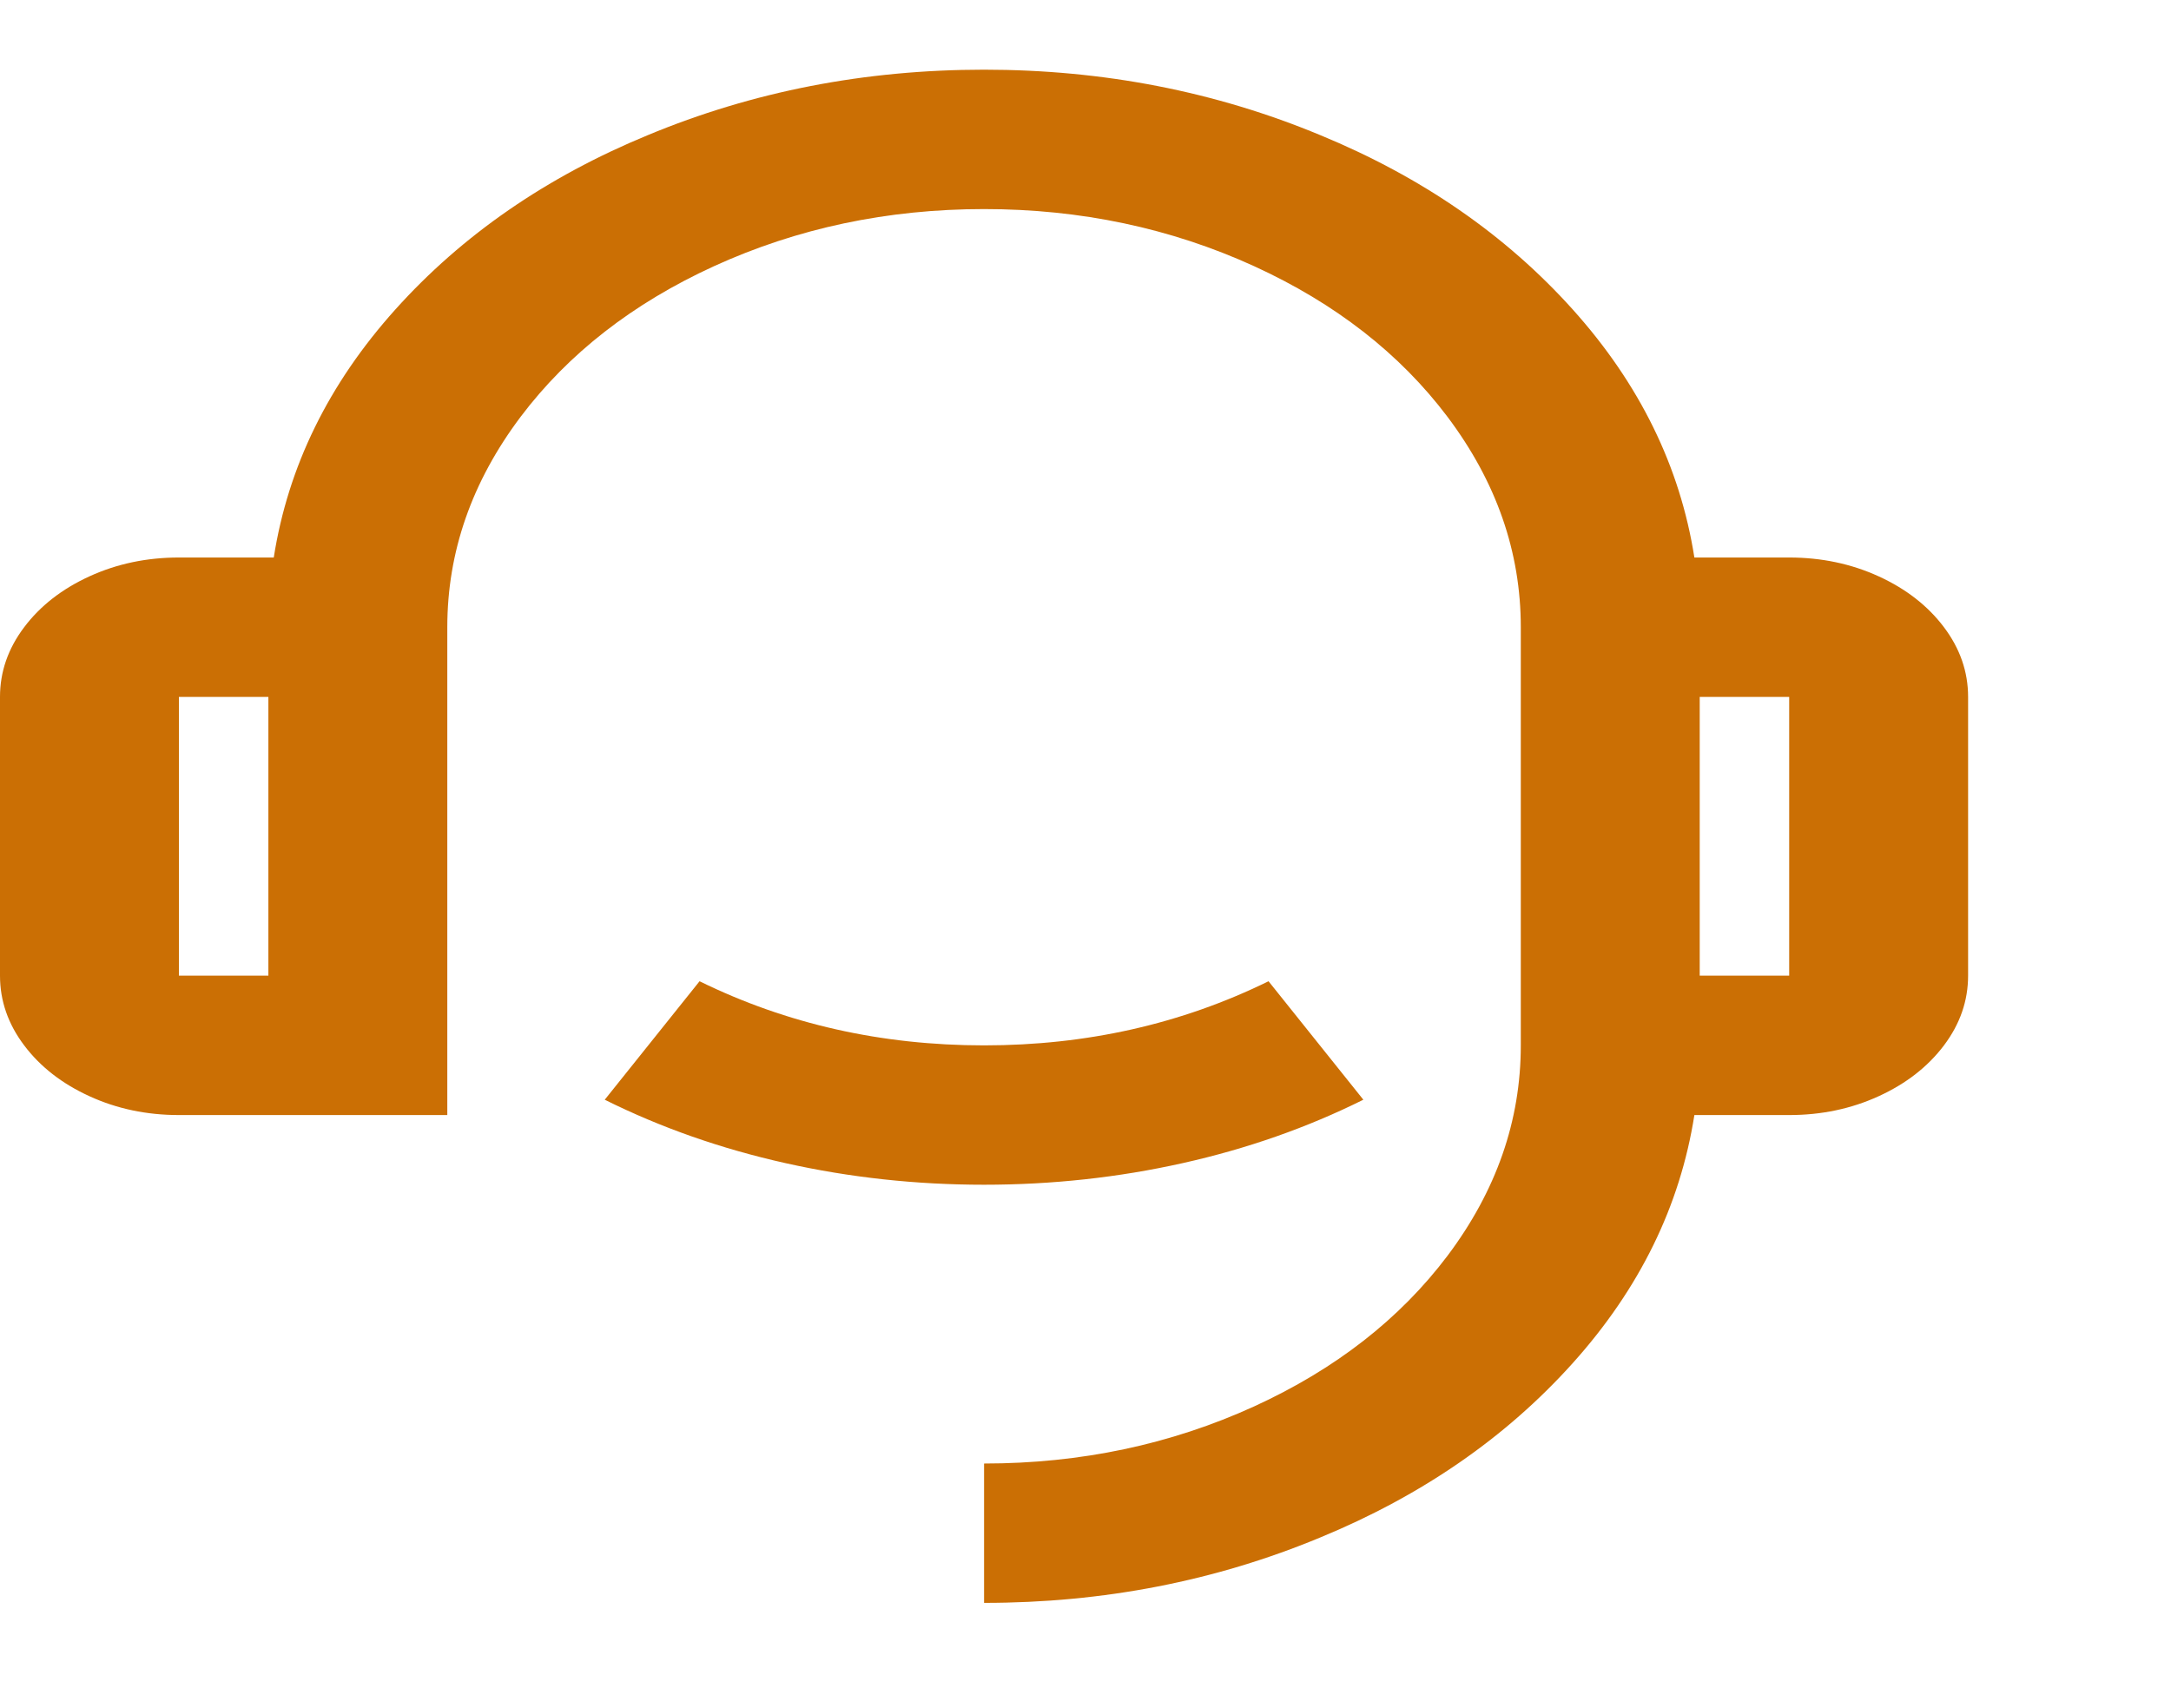 <svg width="61" height="48" viewBox="0 0 61 48" fill="none" xmlns="http://www.w3.org/2000/svg">
<path d="M47.608 15.666H50.272C51.177 15.666 52.015 15.843 52.786 16.195C53.557 16.548 54.168 17.024 54.621 17.625C55.073 18.225 55.299 18.878 55.299 19.583V27.416C55.299 28.122 55.073 28.774 54.621 29.375C54.168 29.975 53.557 30.452 52.786 30.804C52.015 31.157 51.177 31.333 50.272 31.333H47.608C47.206 33.892 46.066 36.216 44.189 38.305C42.312 40.394 39.95 42.026 37.101 43.201C34.152 44.428 31.001 45.041 27.65 45.041V41.125C30.364 41.125 32.895 40.59 35.241 39.519C37.52 38.475 39.33 37.065 40.67 35.289C42.044 33.461 42.731 31.49 42.731 29.375V17.625C42.731 15.51 42.044 13.538 40.67 11.711C39.33 9.935 37.52 8.525 35.241 7.481C32.895 6.41 30.364 5.875 27.65 5.875C24.935 5.875 22.405 6.41 20.059 7.481C17.78 8.525 15.97 9.935 14.629 11.711C13.255 13.538 12.568 15.51 12.568 17.625V31.333H5.027C4.122 31.333 3.284 31.157 2.514 30.804C1.743 30.452 1.131 29.975 0.679 29.375C0.226 28.774 0 28.122 0 27.416V19.583C0 18.878 0.226 18.225 0.679 17.625C1.131 17.024 1.743 16.548 2.514 16.195C3.284 15.843 4.122 15.666 5.027 15.666H7.692C8.094 13.108 9.233 10.784 11.11 8.695C12.987 6.606 15.35 4.974 18.198 3.799C21.148 2.572 24.298 1.958 27.65 1.958C31.001 1.958 34.152 2.572 37.101 3.799C39.95 4.974 42.312 6.606 44.189 8.695C46.066 10.784 47.206 13.108 47.608 15.666ZM5.027 19.583V27.416H7.541V19.583H5.027ZM47.758 19.583V27.416H50.272V19.583H47.758ZM16.992 30.902L19.656 27.573C22.103 28.774 24.767 29.375 27.65 29.375C30.532 29.375 33.196 28.774 35.643 27.573L38.307 30.902C36.732 31.686 35.04 32.28 33.23 32.684C31.42 33.089 29.56 33.291 27.65 33.291C25.739 33.291 23.879 33.089 22.07 32.684C20.26 32.28 18.567 31.686 16.992 30.902Z" fill="#CB6F04"/>
</svg>
